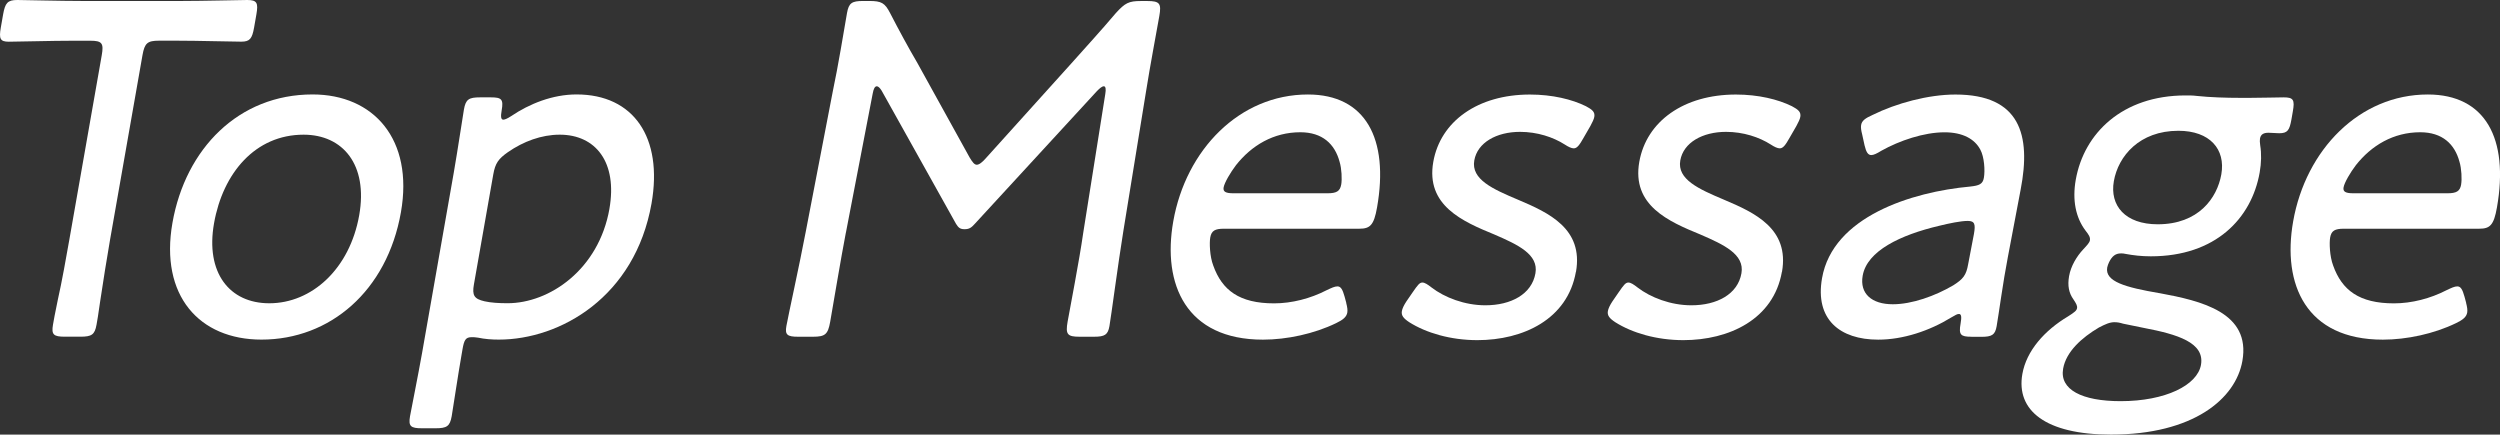<?xml version="1.0" encoding="UTF-8"?><svg id="_レイヤー_2" xmlns="http://www.w3.org/2000/svg" width="558" height="97" viewBox="0 0 558 97"><rect x="0" y="0" width="558" height="97" fill="#333333" stroke="none"/><defs><style>.cls-1{fill:#fff;}</style></defs><g id="_写真"><path class="cls-1" d="M24.56,53.53c-.68,3.89-1.59,9.62-2.22,13.84-.35,2.6-.69,4.54-.79,5.08-.4,2.27-1.1,2.7-3.61,2.7h-3.45c-2.51,0-3.06-.43-2.66-2.7.09-.54.47-2.7,1.07-5.51.93-4.11,1.9-9.62,2.57-13.41l7.24-41.2c.48-2.7.05-3.24-2.56-3.24h-3.76c-4.81,0-12.37.22-14.46.22C.04,9.3-.26,8.65.18,6.16l.51-2.92C1.15.65,1.68,0,3.87,0c1.36,0,9.68.22,14.59.22h21.95c4.91,0,13.42-.22,14.77-.22,2.19,0,2.5.65,2.04,3.24l-.51,2.92c-.44,2.49-.97,3.14-2.85,3.14-2.09,0-9.68-.22-14.38-.22h-3.97c-2.61,0-3.23.54-3.71,3.24l-7.24,41.2Z"/><path class="cls-1" d="M89.49,47.36c-3.1,17.63-15.87,28.44-31.13,28.44-13.9,0-22.72-9.84-19.87-26.06,2.91-16.55,14.76-28.66,31.27-28.66,13.69,0,22.58,10.06,19.73,26.28ZM47.77,49.85c-1.94,11.03,3.45,17.84,12.33,17.84,9.51,0,17.97-7.68,20.08-19.68,1.98-11.25-3.64-17.95-12.42-17.95-10.76,0-18.01,8.54-19.99,19.79Z"/><path class="cls-1" d="M103.08,78.83c-.86,4.87-2.01,12.65-2.26,14.06-.4,2.27-1.1,2.7-3.61,2.7h-3.03c-2.51,0-3.06-.43-2.66-2.7.25-1.41,1.82-9.19,2.68-14.06l7.07-40.23c.87-4.97,2.03-12.76,2.28-14.17.4-2.27,1.1-2.7,3.61-2.7h2.4c2.4,0,2.85.43,2.41,2.92-.25,1.41-.15,2.06.37,2.06.31,0,.87-.22,1.7-.76,4.15-2.81,9.32-4.87,14.65-4.87,12.75,0,19.31,9.62,16.73,24.33-3.67,20.87-20.39,30.39-34.08,30.39-1.57,0-3.12-.11-4.63-.43-.61-.11-1.03-.11-1.44-.11-1.36,0-1.68.65-2.04,2.7l-.15.87ZM136.02,46.61c1.83-10.38-3.05-16.55-11.09-16.55-4.08,0-8.11,1.51-11.55,3.89-2.15,1.51-2.84,2.49-3.28,4.97l-4.32,24.55c-.44,2.49.06,3.24,2.37,3.78,1.41.32,3.16.43,5.15.43,9.3,0,20.33-7.46,22.73-21.09Z"/><path class="cls-1" d="M188.8,51.91c-1.15,5.95-2.79,15.9-3.5,19.9-.5,2.81-1.11,3.35-3.83,3.35h-3.34c-2.4,0-2.96-.43-2.61-2.38.38-2.16,2.96-13.84,4.33-21.09l6.02-31.25c1.22-5.73,2.46-13.41,3.18-17.52.4-2.27,1.1-2.7,3.61-2.7h1.36c2.72,0,3.48.43,4.65,2.7,1.95,3.78,4,7.57,6.09,11.14l11.66,21.09c.65,1.08,1.07,1.62,1.6,1.62s1.24-.54,2.17-1.62l18.82-20.87c3.38-3.79,6.75-7.46,10.04-11.35,2.07-2.27,2.88-2.7,5.6-2.7h1.46c2.72,0,3.15.54,2.65,3.35-.55,3.14-2.12,11.46-2.97,16.87l-5.06,31.14c-1.19,7.35-2.72,19.03-3.1,21.19-.34,1.95-1.04,2.38-3.45,2.38h-3.24c-2.72,0-3.14-.54-2.65-3.35.51-2.92,2.59-13.52,3.48-19.79l4.93-31.03c.19-1.08.09-1.73-.32-1.73s-.91.43-1.55,1.08l-27.26,29.63c-.78.87-1.25,1.19-2.3,1.19s-1.39-.43-1.88-1.19l-16.61-29.74c-.41-.65-.77-.97-1.08-.97-.42,0-.72.54-.91,1.62l-5.98,31.04Z"/><path class="cls-1" d="M300.47,67.59c.25.97.34,1.62.25,2.16-.17.97-.91,1.62-2.51,2.38-4.91,2.38-10.99,3.68-16.32,3.68-17.14,0-22.5-12.33-20.02-26.39,2.81-16,14.8-28.33,30.06-28.33,12.85,0,18.13,9.84,15.43,25.2-.7,4-1.57,4.76-3.97,4.76h-30.2c-1.99,0-2.79.43-3.06,1.95-.21,1.19-.12,4.22.67,6.27,1.96,5.51,5.83,8.44,13.57,8.44,3.97,0,8.13-1.08,11.7-2.92,1.14-.54,1.83-.87,2.45-.87.73,0,1.14.65,1.59,2.27l.38,1.41ZM299.36,41.2c.21-1.19.1-3.57-.36-5.08-1.07-4-3.86-6.6-8.77-6.6-5.96,0-10.86,2.92-14.36,7.35-1.23,1.62-2.57,3.89-2.76,4.97-.17.97.5,1.3,2.18,1.3h21.01c1.99,0,2.79-.43,3.06-1.95Z"/><path class="cls-1" d="M351.74,60.67c-1.86,10.6-11.77,15.25-22.01,15.25-5.96,0-11.42-1.62-15.18-4-1.31-.87-1.82-1.51-1.65-2.49.09-.54.44-1.3,1.01-2.16l1.41-2.05c1.12-1.62,1.53-2.16,2.16-2.16.52,0,1.18.43,2.01,1.08,2.94,2.27,7.45,4,12.04,4,5.75,0,10.37-2.49,11.18-7.14.74-4.22-3.89-6.38-9.14-8.65-7.12-2.92-15.37-6.49-13.66-16.22,1.6-9.08,9.96-15.03,21.56-15.03,5.02,0,9.42,1.08,12.5,2.6,1.43.76,2.07,1.3,1.88,2.38-.09.54-.42,1.19-.88,2.05l-1.5,2.6c-.91,1.62-1.46,2.38-2.2,2.38-.52,0-1.2-.32-2.04-.87-2.54-1.62-6.09-2.81-9.96-2.81-5.23,0-9.51,2.38-10.21,6.38-.74,4.22,4.1,6.38,9.75,8.76,6.91,2.92,14.64,6.49,12.95,16.11Z"/><path class="cls-1" d="M397.72,60.67c-1.86,10.6-11.77,15.25-22.01,15.25-5.96,0-11.42-1.62-15.18-4-1.31-.87-1.82-1.51-1.65-2.49.09-.54.44-1.3,1.01-2.16l1.41-2.05c1.12-1.62,1.53-2.16,2.16-2.16.52,0,1.18.43,2.01,1.08,2.94,2.27,7.45,4,12.04,4,5.75,0,10.37-2.49,11.18-7.14.74-4.22-3.89-6.38-9.14-8.65-7.12-2.92-15.37-6.49-13.66-16.22,1.6-9.08,9.96-15.03,21.56-15.03,5.02,0,9.42,1.08,12.5,2.6,1.43.76,2.07,1.3,1.88,2.38-.09.54-.42,1.19-.88,2.05l-1.5,2.6c-.91,1.62-1.46,2.38-2.2,2.38-.52,0-1.2-.32-2.04-.87-2.54-1.62-6.09-2.81-9.96-2.81-5.23,0-9.51,2.38-10.21,6.38-.74,4.22,4.1,6.38,9.75,8.76,6.91,2.92,14.64,6.49,12.95,16.11Z"/><path class="cls-1" d="M440.01,75.16c-2.4,0-2.85-.43-2.41-2.92.27-1.51.17-2.16-.35-2.16-.42,0-.77.22-1.7.76-4.92,3.03-10.8,4.97-16.34,4.97-8.57,0-14.15-4.54-12.53-13.73,2.41-13.73,20-19.25,33.06-20.44,2.02-.22,2.81-.54,3.06-1.95.29-1.62.09-4.65-.78-6.27-1.25-2.38-3.91-3.89-7.99-3.89-4.6,0-10.04,1.84-14.1,4.11-1.05.65-1.74.97-2.26.97-.73,0-1.14-.65-1.5-2.16l-.52-2.38c-.25-.97-.34-1.62-.25-2.16.17-.97.89-1.51,2.59-2.27,5.26-2.6,12.4-4.54,18.46-4.54,14.42,0,16.92,8.98,14.56,21.2l-2.87,15.14c-1.09,5.62-1.98,12.44-2.49,15.36-.34,1.95-1.04,2.38-3.45,2.38h-2.19ZM439.22,49.31c-1.57,0-4.17.54-6.36,1.08-8.72,2.05-16.14,5.62-17.11,11.14-.7,4,2.01,6.38,6.72,6.38,4.29,0,9.42-1.84,13.49-4.22,2.23-1.41,2.91-2.27,3.34-4.76l1.28-6.7c.38-2.16.2-2.92-1.37-2.92Z"/><path class="cls-1" d="M481.95,65.42c9.42,1.73,20.46,4.33,18.55,15.14-1.48,8.44-10.94,16.44-29.33,16.44-14.63,0-21.21-5.41-19.78-13.52.91-5.19,4.95-9.73,10.21-12.87,1.53-.97,1.9-1.3,2-1.84.09-.54-.23-1.08-.81-1.95-1.01-1.41-1.35-3.03-.97-5.19.4-2.27,1.72-4.43,3.14-5.95.9-.97,1.42-1.51,1.51-2.05.11-.65-.21-1.19-.98-2.16-2.2-2.92-2.98-6.81-2.18-11.35,1.83-10.38,10.41-18.82,24.52-18.82.84,0,1.67,0,2.49.11,2.97.32,6.61.43,9.64.43h2.3c2.82,0,6.08-.11,7.44-.11,2.2,0,2.52.54,2.06,3.14l-.3,1.73c-.44,2.49-.87,3.14-2.75,3.14-.73,0-1.65-.11-2.38-.11-1.04,0-1.73.32-1.9,1.3-.06.32-.05.87.05,1.51.3,1.84.26,3.89-.12,6.06-1.81,10.27-9.87,18.71-24.29,18.71-2.09,0-3.93-.22-5.65-.54-.4-.11-.71-.11-1.03-.11-1.25,0-1.99.65-2.64,1.95-.16.32-.36.87-.42,1.19-.55,3.14,4.03,4.43,11.64,5.73ZM472.03,71.91c-1.15,0-2.06.43-3.55,1.19-3.85,2.27-7.33,5.41-7.99,9.19-.82,4.65,4.16,7.25,12.83,7.25,10.03,0,17.14-3.57,17.94-8.11.87-4.97-5.28-6.81-12.66-8.22-1.62-.32-3.23-.65-4.74-.97-.69-.22-1.3-.32-1.82-.32ZM471.81,40.44c-.95,5.41,2.49,9.62,9.8,9.62,9.09,0,13.25-5.84,14.19-11.14.99-5.62-2.57-9.73-9.58-9.73-8.67,0-13.42,5.62-14.41,11.25Z"/><path class="cls-1" d="M550.43,67.59c.25.97.34,1.62.25,2.16-.17.97-.91,1.62-2.51,2.38-4.91,2.38-10.99,3.68-16.32,3.68-17.14,0-22.5-12.33-20.02-26.39,2.81-16,14.8-28.33,30.06-28.33,12.85,0,18.13,9.84,15.43,25.2-.7,4-1.57,4.76-3.97,4.76h-30.2c-1.99,0-2.79.43-3.06,1.95-.21,1.19-.11,4.22.67,6.27,1.96,5.51,5.83,8.44,13.57,8.44,3.97,0,8.13-1.08,11.7-2.92,1.14-.54,1.82-.87,2.45-.87.73,0,1.14.65,1.59,2.27l.38,1.41ZM549.32,41.2c.21-1.19.1-3.57-.36-5.08-1.07-4-3.86-6.6-8.77-6.6-5.96,0-10.86,2.92-14.36,7.35-1.23,1.62-2.57,3.89-2.75,4.97-.17.97.5,1.3,2.18,1.3h21.01c1.99,0,2.79-.43,3.06-1.95Z"/></g></svg>